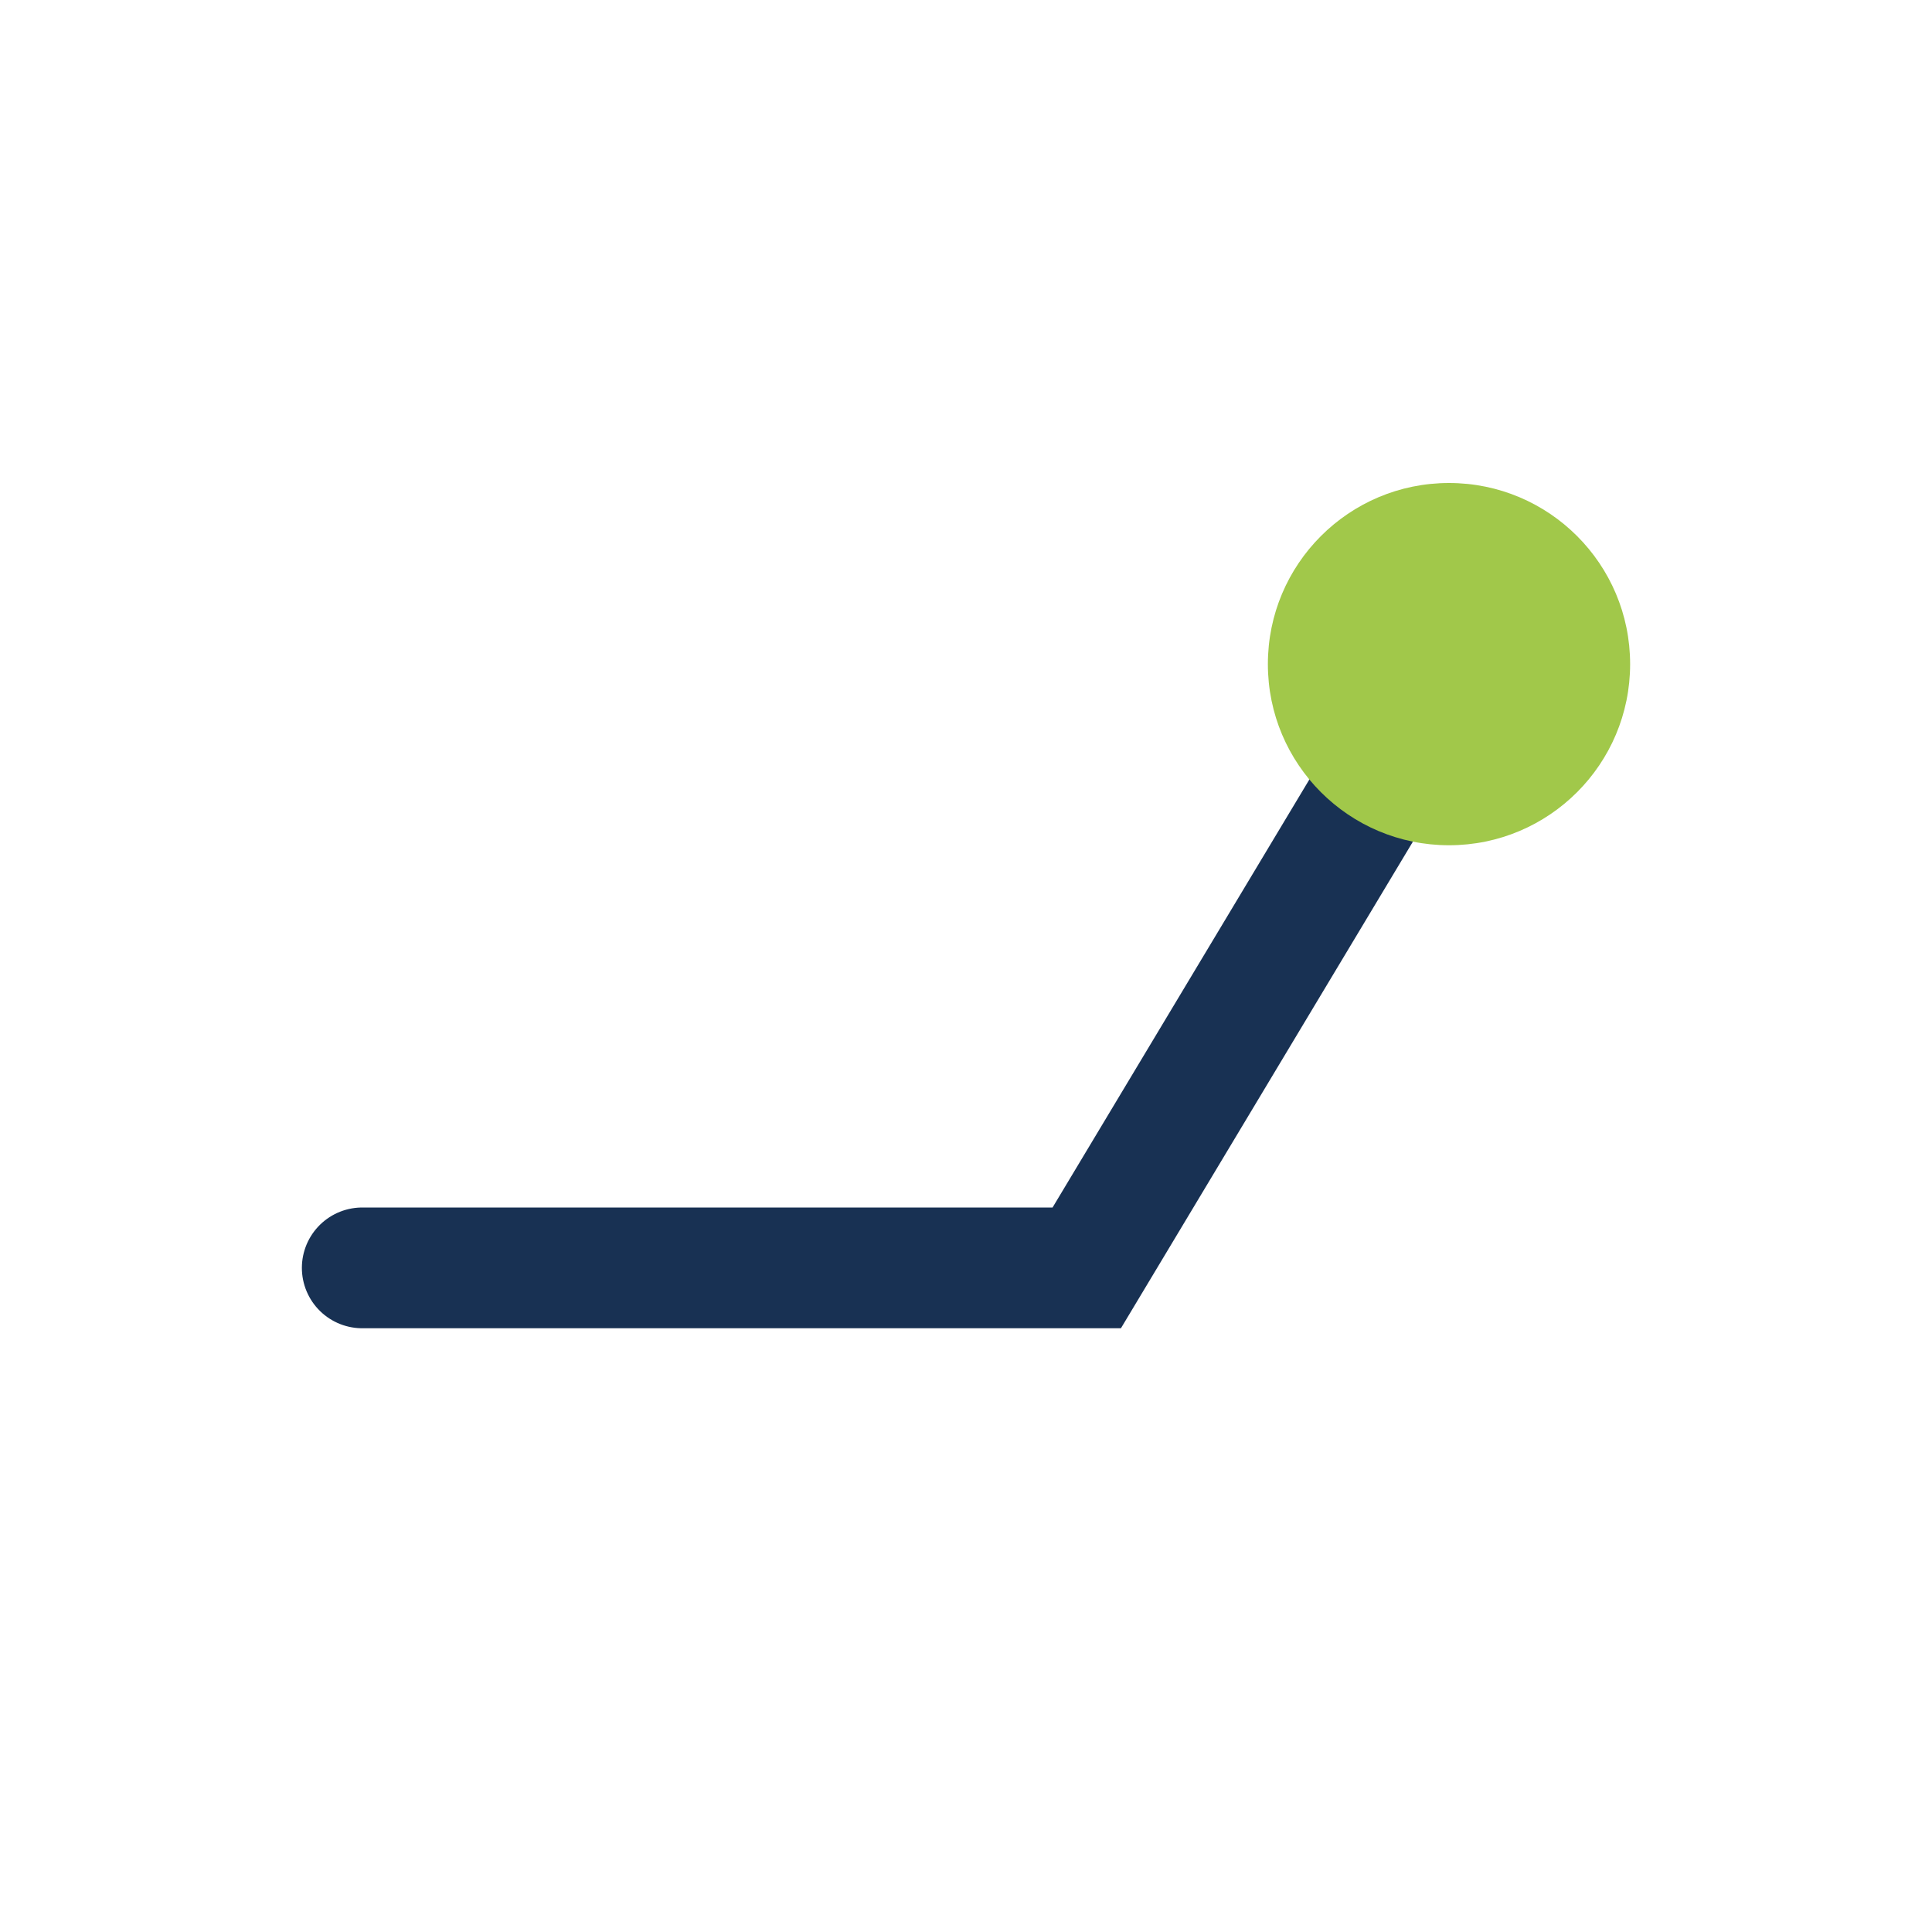 <?xml version="1.0" encoding="UTF-8"?>
<svg xmlns="http://www.w3.org/2000/svg" width="32" height="32" viewBox="0 0 32 32"><path d="M6 21h12l6-10" stroke="#183153" stroke-width="2" fill="none" stroke-linecap="round"/><circle cx="24" cy="11" r="3" fill="#A1C84A"/></svg>
